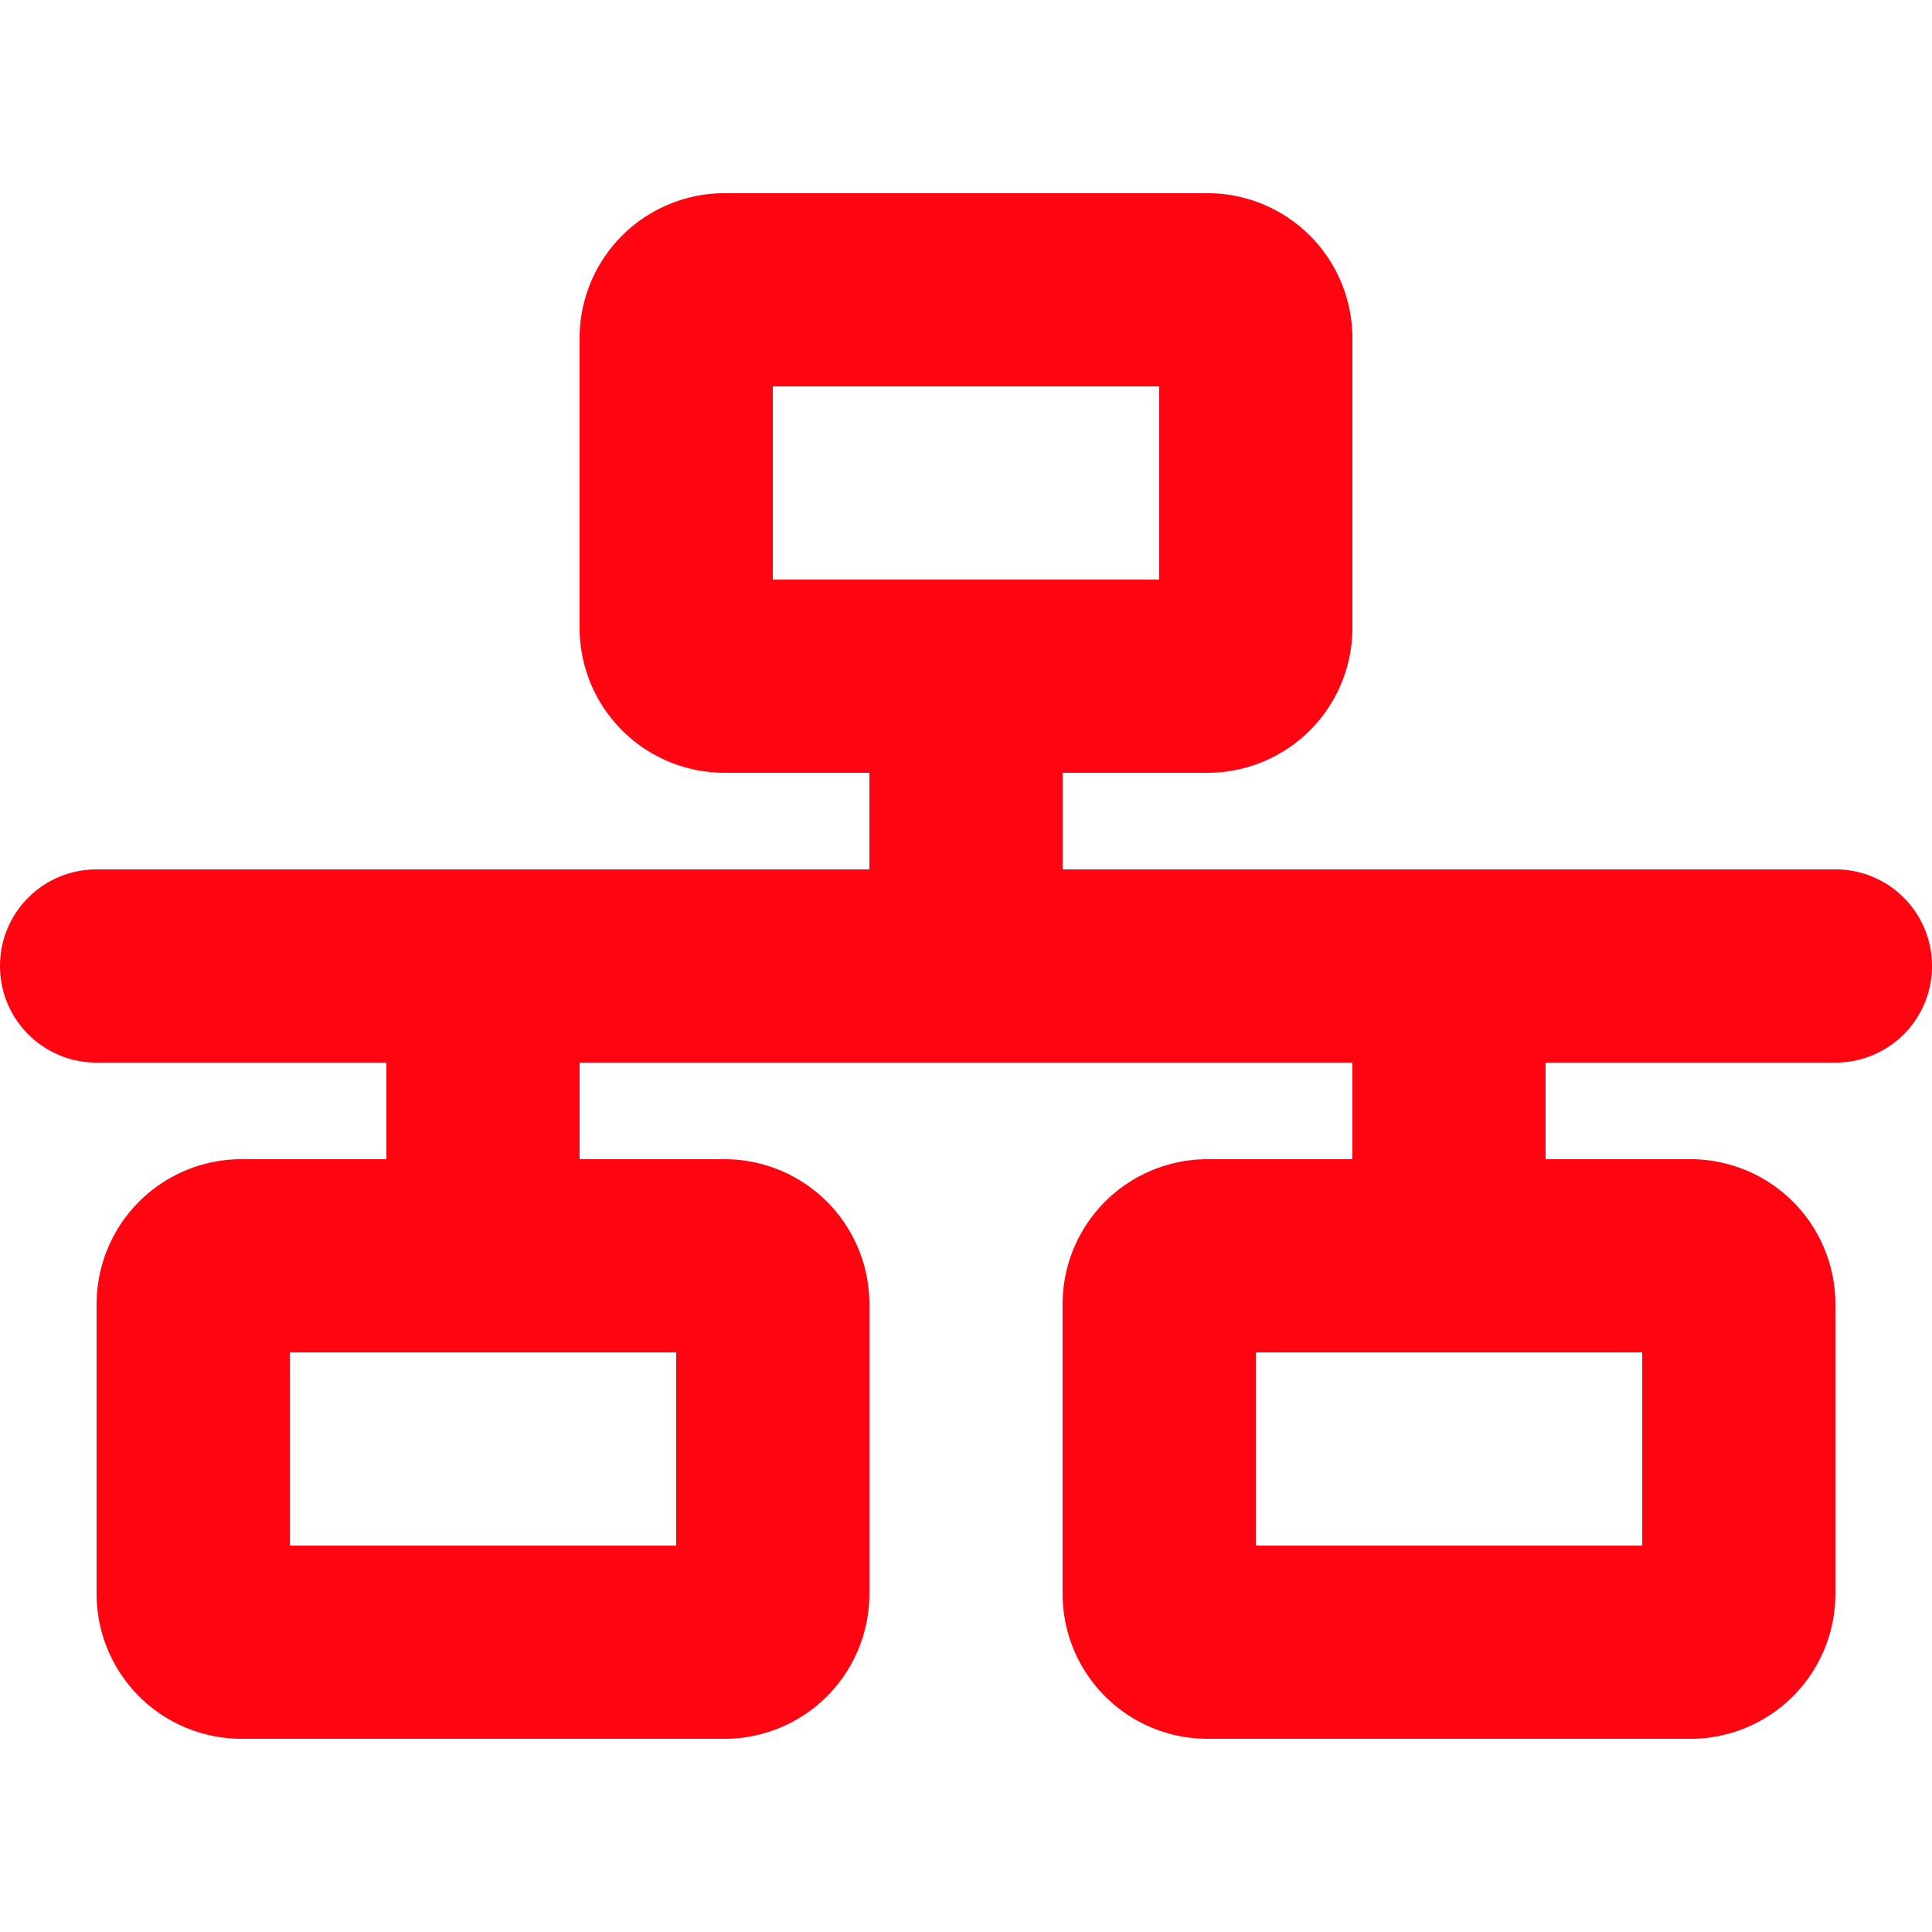 <svg xmlns="http://www.w3.org/2000/svg" width="35" height="35" viewBox="0 0 35 28"><path style="stroke:none;fill-rule:nonzero;fill:#ff0512;fill-opacity:1" d="M14 3.5h7V7h-7ZM13.125 0A2.626 2.626 0 0 0 10.5 2.625v5.25a2.626 2.626 0 0 0 2.625 2.625h2.625v1.75h-14C.781 12.25 0 13.031 0 14s.781 1.75 1.75 1.75H7v1.75H4.375a2.626 2.626 0 0 0-2.625 2.625v5.25A2.626 2.626 0 0 0 4.375 28h8.75a2.626 2.626 0 0 0 2.625-2.625v-5.25a2.626 2.626 0 0 0-2.625-2.625H10.5v-1.75h14v1.75h-2.625a2.626 2.626 0 0 0-2.625 2.625v5.25A2.626 2.626 0 0 0 21.875 28h8.75a2.626 2.626 0 0 0 2.625-2.625v-5.25a2.626 2.626 0 0 0-2.625-2.625H28v-1.75h5.25c.969 0 1.75-.781 1.75-1.75s-.781-1.75-1.75-1.75h-14V10.5h2.625A2.626 2.626 0 0 0 24.5 7.875v-5.25A2.626 2.626 0 0 0 21.875 0ZM5.25 24.5V21h7v3.5Zm17.5-3.5h7v3.5h-7Zm0 0"/></svg>